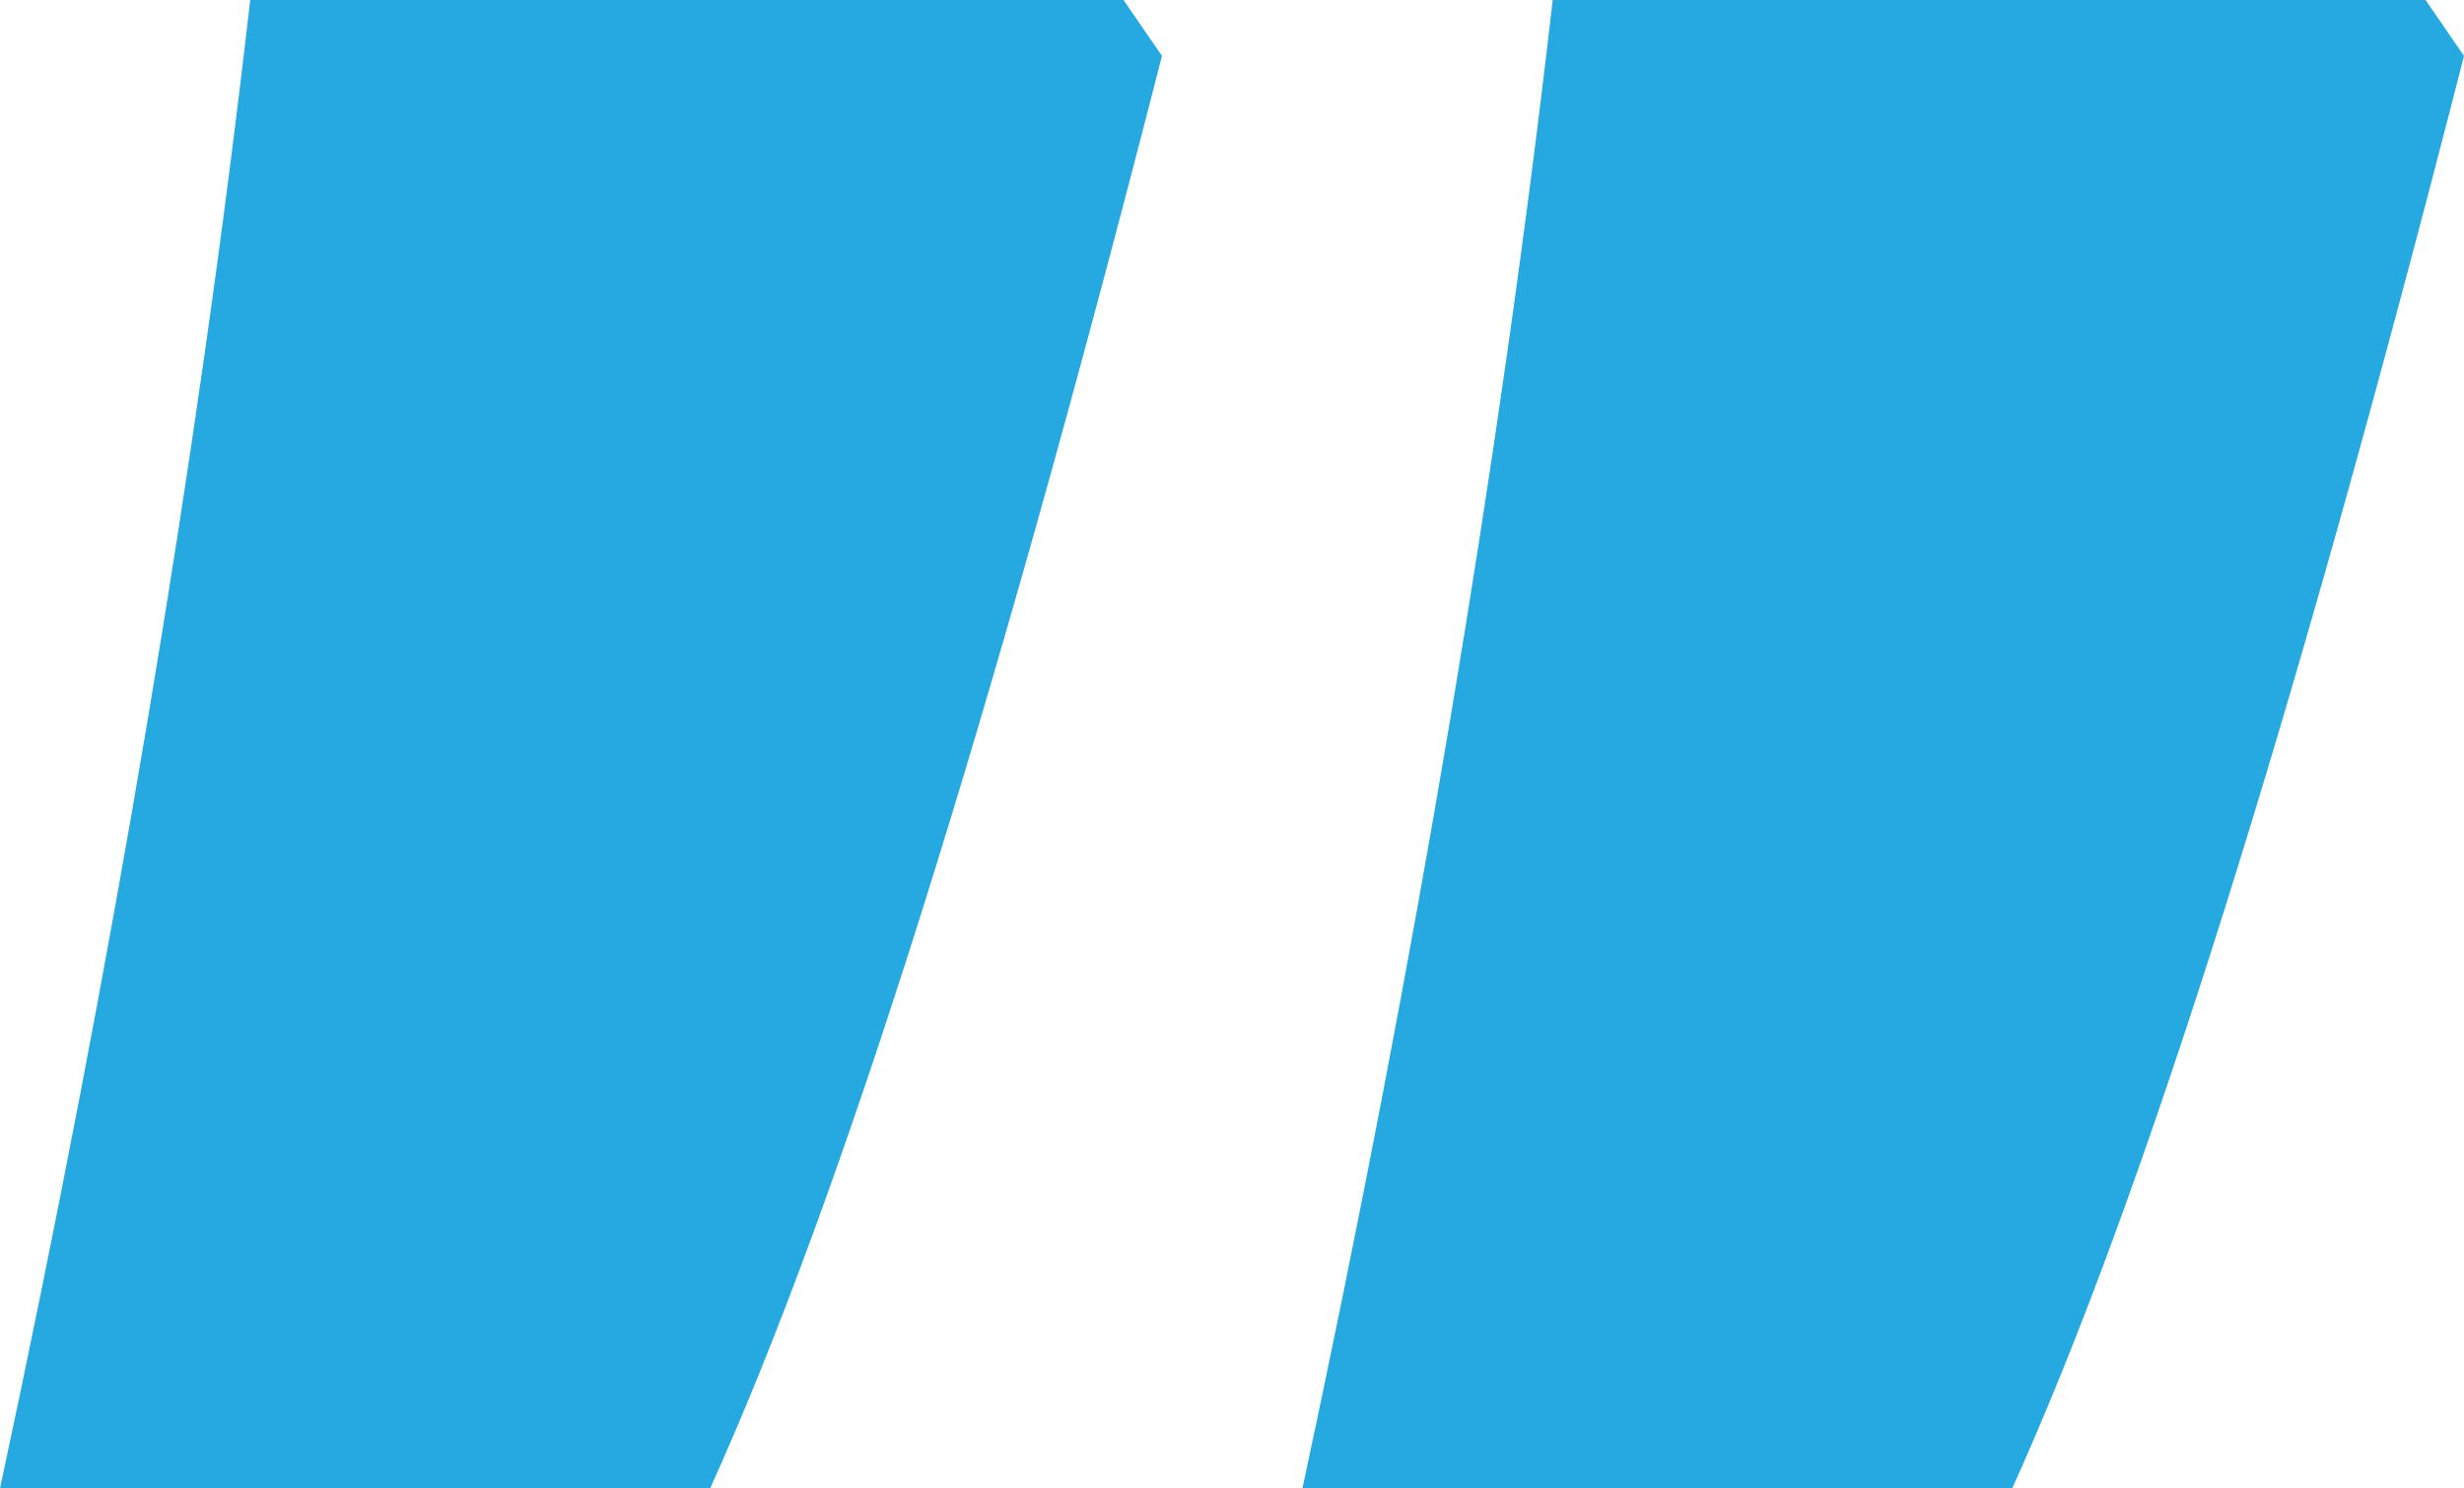 <?xml version="1.0" encoding="UTF-8"?> <svg xmlns="http://www.w3.org/2000/svg" id="Capa_2" viewBox="0 0 57.7 34.86"><defs><style>.cls-1{fill:#26a9e0;}</style></defs><g id="Layer_1"><path class="cls-1" d="m56.8,0l.9,1.31c-3.99,15.58-7.51,26.77-10.58,33.55h-16.62c2.67-12.44,4.62-24.06,5.86-34.86h20.45Zm-30.49,0l.9,1.31c-3.99,15.58-7.51,26.77-10.58,33.55H0C2.67,22.42,4.62,10.8,5.86,0h20.45Z"></path></g></svg> 